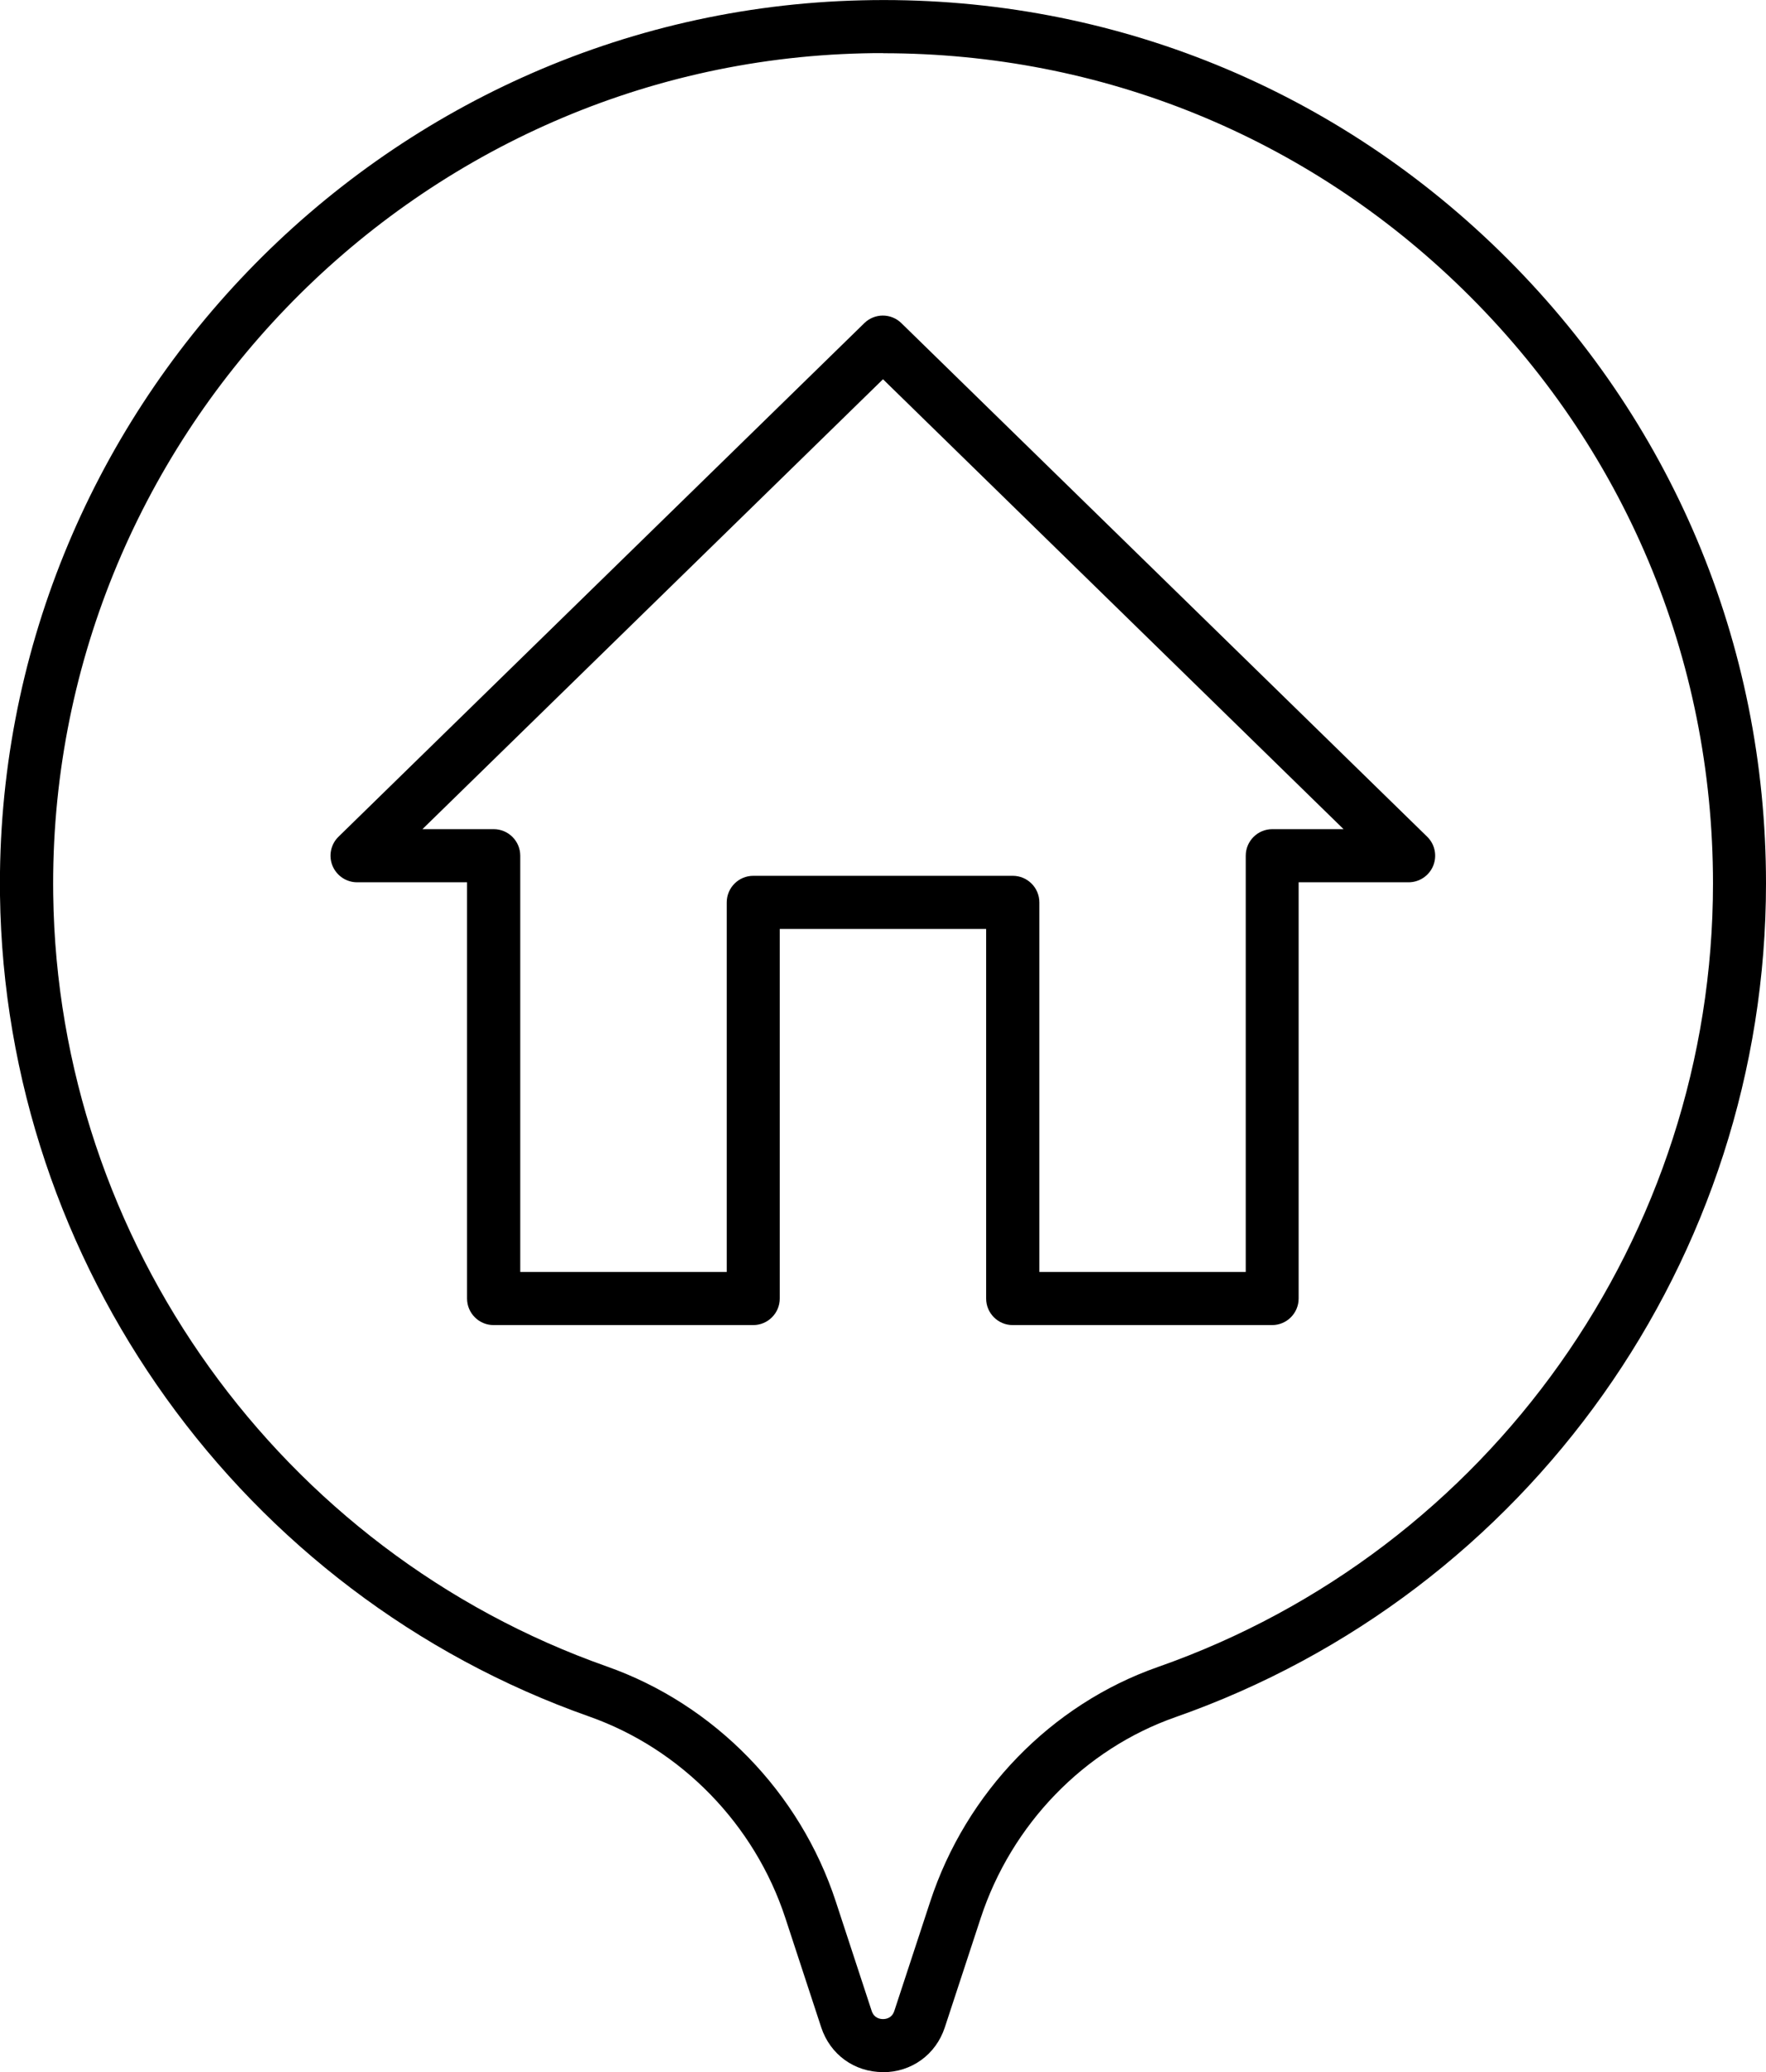 <?xml version="1.0" encoding="UTF-8"?>
<svg id="Calque_2" xmlns="http://www.w3.org/2000/svg" viewBox="0 0 166.26 195">
 
  <g id="Icons">
    <g>
      <path class="cls-1" d="M119.78,124.7h-24.44c-1.38,0-2.5-1.12-2.5-2.5v-34.78h-19.43v34.78c0,1.38-1.12,2.5-2.5,2.5h-24.44c-1.38,0-2.5-1.12-2.5-2.5v-39.17h-10.35c-1.02,0-1.93-.62-2.32-1.56-.38-.94-.16-2.02.57-2.73l49.5-48.33c.97-.95,2.52-.95,3.49,0l49.5,48.33c.73.71.95,1.79.57,2.73-.38.94-1.3,1.56-2.32,1.56h-10.35v39.17c0,1.38-1.12,2.5-2.5,2.5ZM97.84,119.7h19.44v-39.17c0-1.38,1.12-2.5,2.5-2.5h6.71l-43.36-42.34-43.36,42.34h6.71c1.38,0,2.5,1.12,2.5,2.5v39.17h19.44v-34.78c0-1.38,1.12-2.5,2.5-2.5h24.43c1.38,0,2.5,1.12,2.5,2.5v34.78Z"/>
      <path class="cls-1" d="M83.13,195c-2.7,0-4.98-1.66-5.82-4.22l-3.37-10.27c-2.89-8.82-9.8-15.91-18.46-18.97C22.76,150.01.47,118.95,0,84.26-.6,38.88,35.79,1.1,81.12.03c22.6-.55,43.94,7.86,60.09,23.63,16.15,15.78,25.05,36.9,25.05,59.48,0,35.27-22.35,66.8-55.61,78.46-8.58,3.01-15.43,10.08-18.33,18.93l-3.37,10.26c-.84,2.56-3.13,4.22-5.82,4.22ZM83.14,5c-.64,0-1.27,0-1.91.02C38.64,6.03,4.44,41.55,5.01,84.19c.43,32.61,21.38,61.8,52.13,72.64,10.12,3.57,18.18,11.84,21.55,22.13l3.37,10.27c.22.68.77.78,1.07.78.31,0,.85-.1,1.07-.78l3.37-10.26c3.38-10.31,11.39-18.57,21.43-22.09,31.26-10.96,52.27-40.6,52.27-73.74,0-21.22-8.36-41.07-23.54-55.9-14.72-14.38-34.04-22.23-54.57-22.23Z"/>
    </g>
  </g>
</svg>